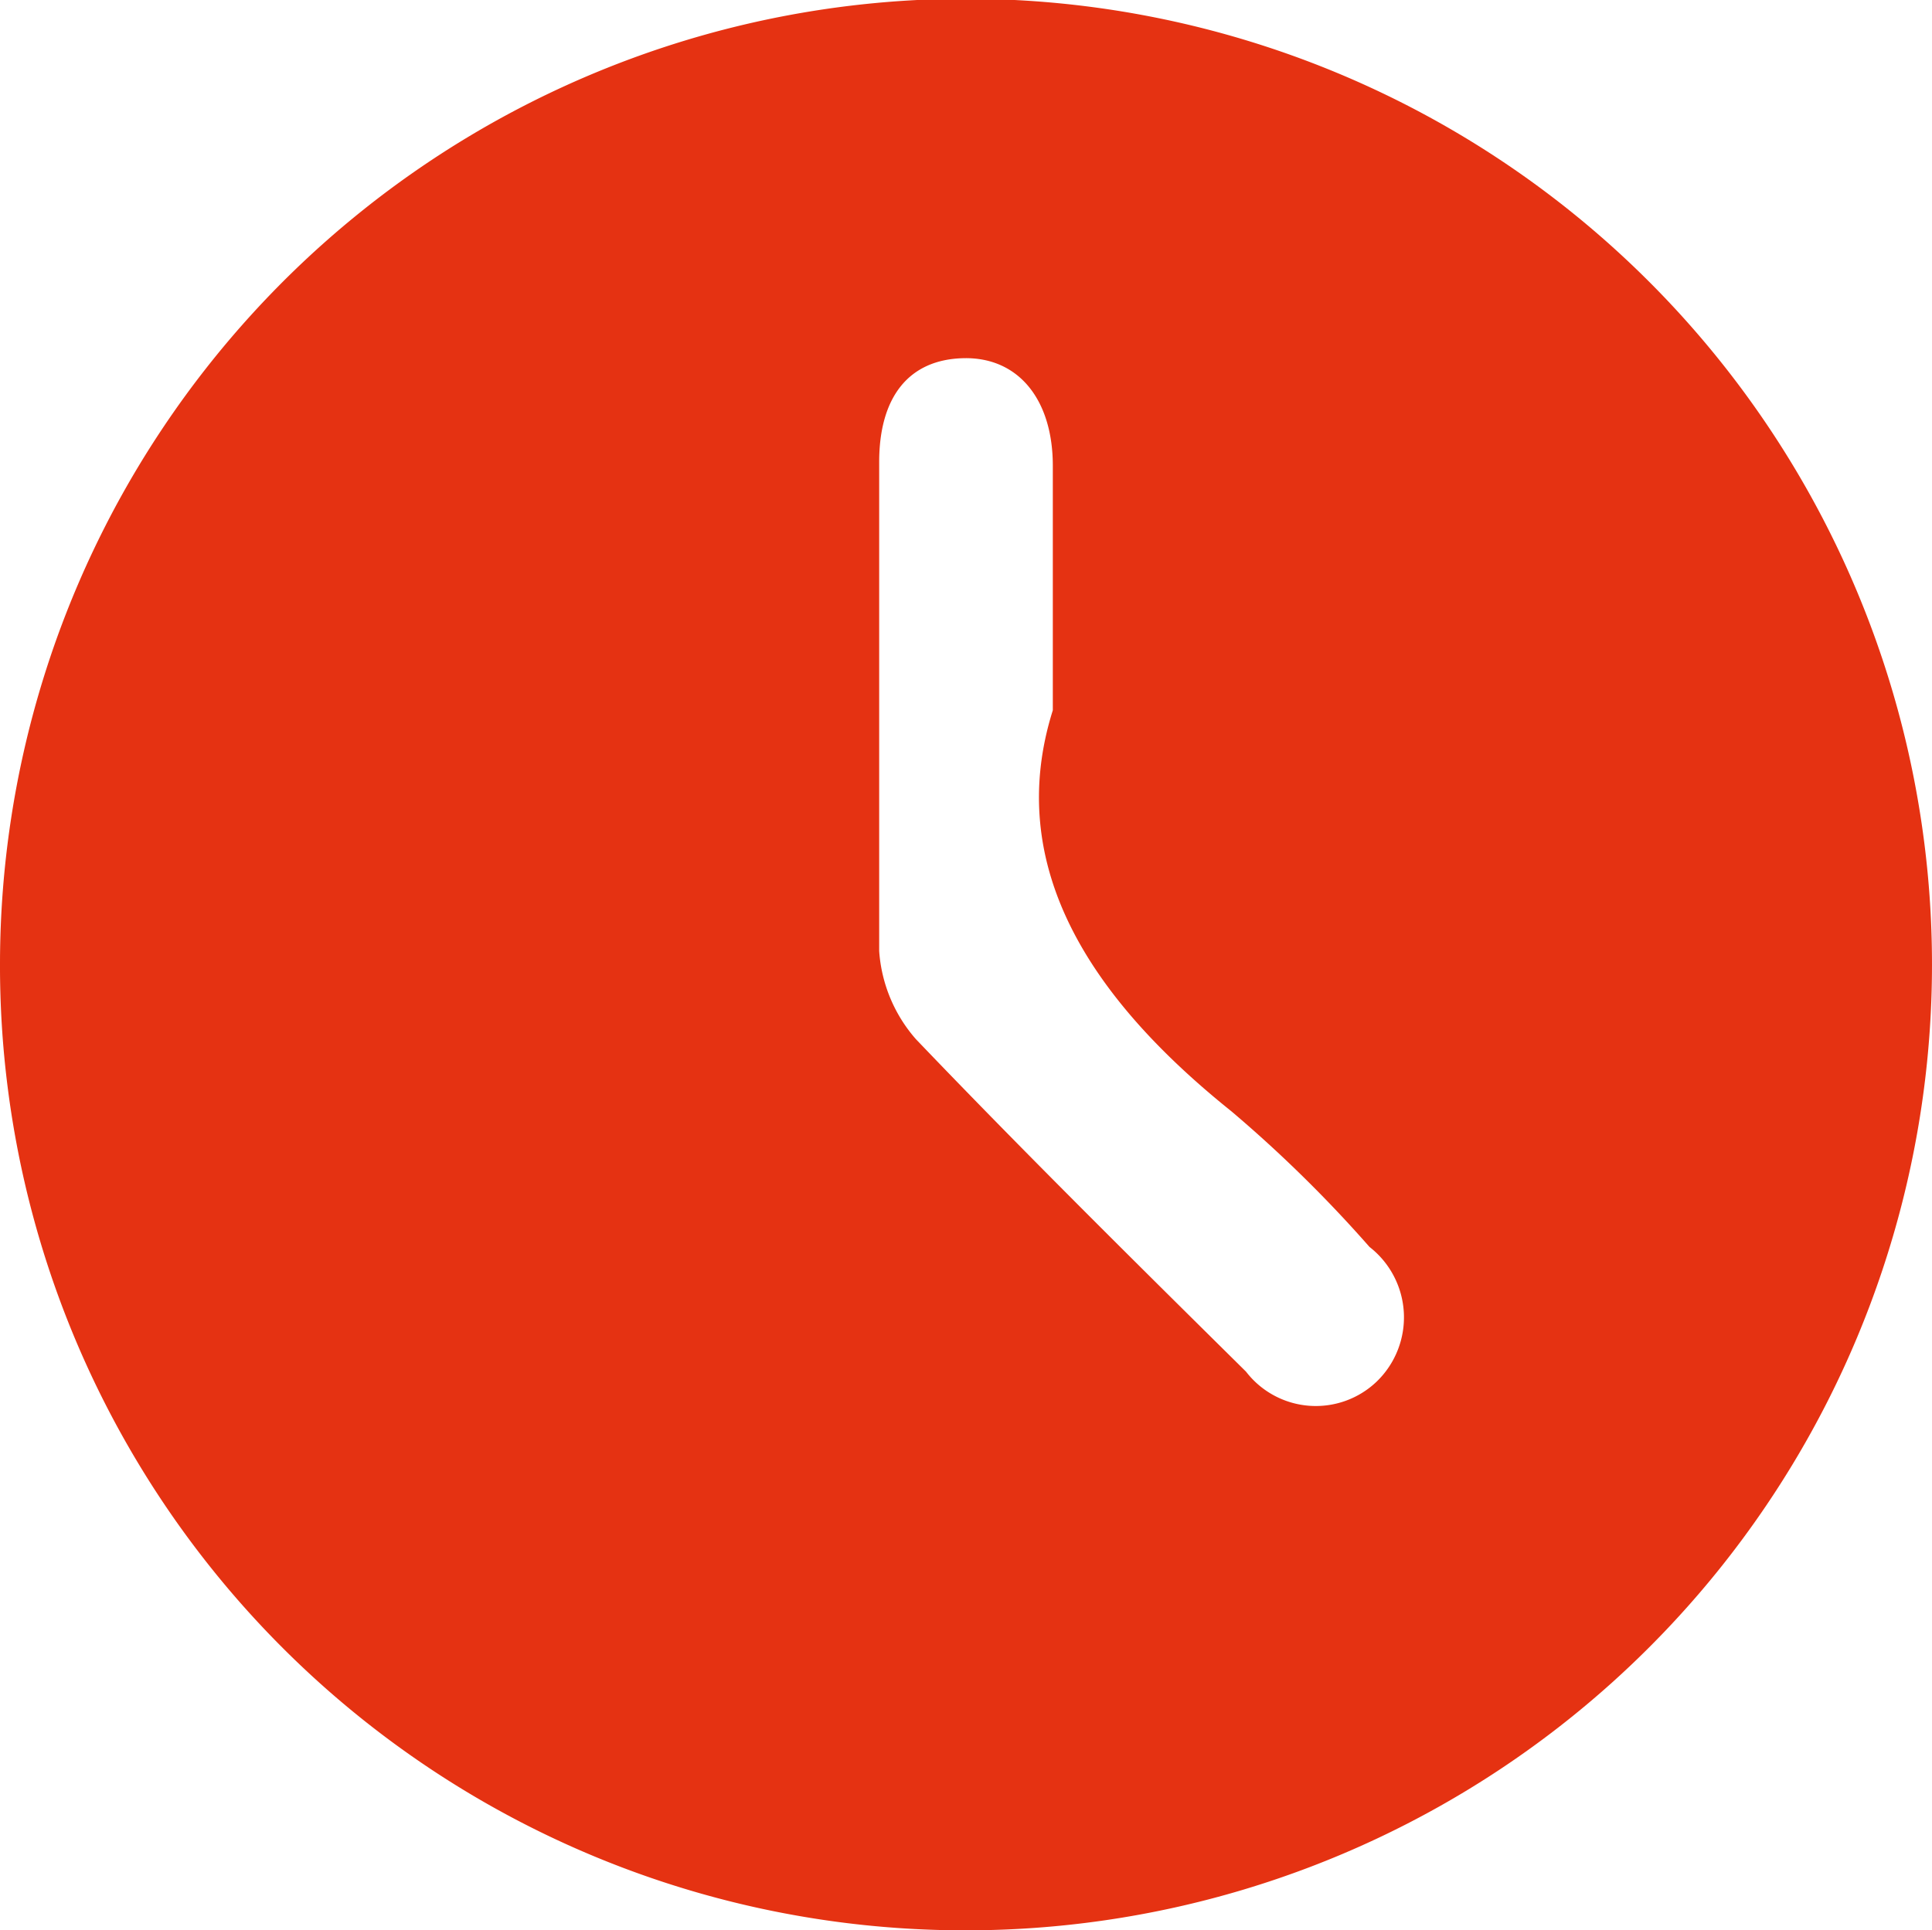 <svg xmlns="http://www.w3.org/2000/svg" viewBox="0 0 15.8 15.79"><defs><style>.cls-1{fill:#E53212;}</style></defs><g id="Layer_2" data-name="Layer 2"><g id="Layer_3" data-name="Layer 3"><path class="cls-1" d="M0,7.87a7.9,7.9,0,1,1,7.87,7.92A7.89,7.89,0,0,1,0,7.87ZM8.61,5.81c0-.87,0-1.46,0-2s-.28-.89-.73-.88-.69.32-.69.85c0,1.35,0,2.69,0,4a1.22,1.22,0,0,0,.3.72c.88.92,1.79,1.82,2.7,2.72a.72.72,0,0,0,1.07.08.73.73,0,0,0-.06-1.1,10.76,10.76,0,0,0-1.13-1.11C8.91,8.16,8.21,7.08,8.61,5.81Z"/></g></g></svg>